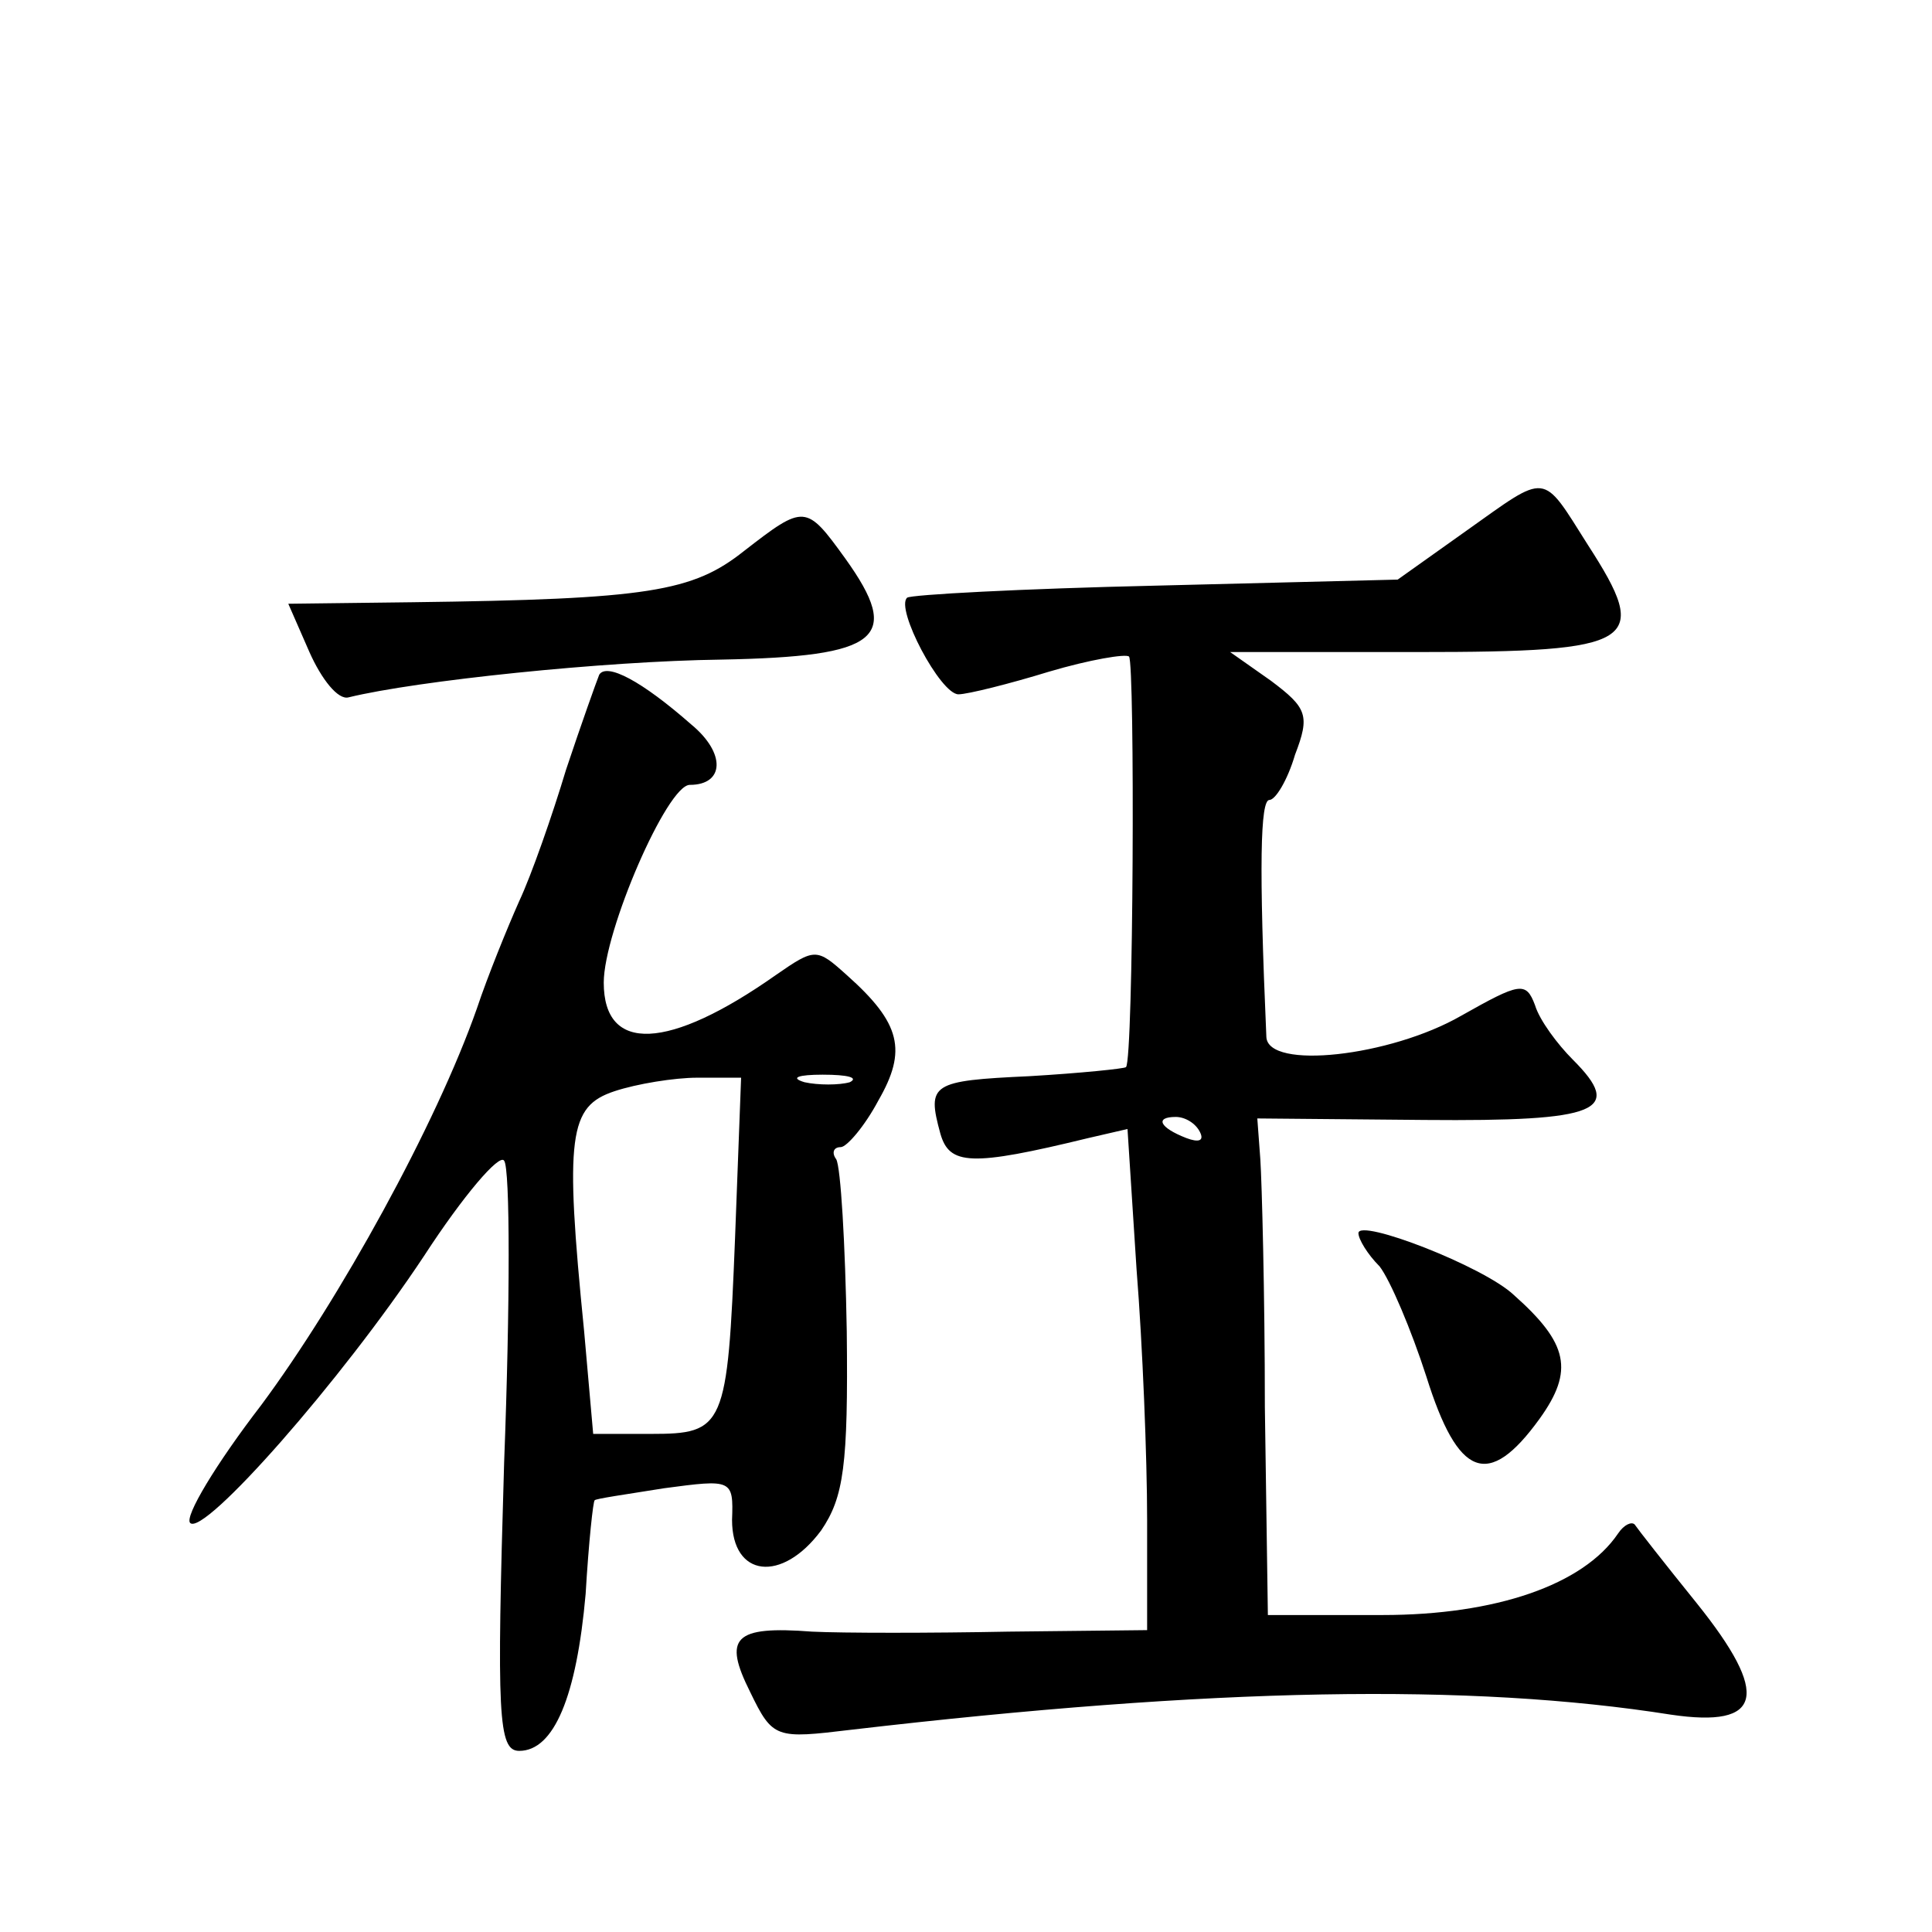 <?xml version="1.0" standalone="no"?>
<!DOCTYPE svg PUBLIC "-//W3C//DTD SVG 20010904//EN"
 "http://www.w3.org/TR/2001/REC-SVG-20010904/DTD/svg10.dtd">
<svg version="1.0" xmlns="http://www.w3.org/2000/svg"
 width="128pt" height="128pt" viewBox="0 0 128 128"
 preserveAspectRatio="xMidYMid meet">
<g transform="translate(0,128) scale(0.1,-0.1)"
fill="#0" stroke="none">
<path d="M971 928 l-45 -32 -160 -4 c-89 -2 -163 -6 -165 -8 -8 -7 22 -64 34 -64
6 0 34 7 60 15 27 8 51 12 53 10 4 -4 3 -267 -2 -272 -1 -1 -30 -4 -64 -6 -65 -3
-68 -5 -59 -38 6 -21 20 -22 98 -3 l26 6 6 -93 c4 -50 7 -125 7 -166 l0 -73 -92
-1 c-51 -1 -110 -1 -130 0 -52 4 -59 -4 -41 -40 15 -31 17 -31 67 -25 240 28 410
31 543 10 61 -9 66 13 17 74 -21 26 -39 49 -41 52 -2 2 -7 0 -11 -6 -23 -34 -81
-54 -156 -54 l-76 0 -2 138 c0 75 -2 149 -3 164 l-2 27 111 -1 c116 -1 132 6 98
40 -10 10 -22 26 -25 36 -6 16 -10 15 -49 -7 -47 -27 -128 -36 -129 -14 -5 114
-4 157 2 157 4 0 12 13 17 30 10 26 8 31 -16 49 l-27 19 124 0 c146 0 155 6 113
71 -31 49 -26 48 -81 9z m-176 -398 c3 -6 -1 -7 -9 -4 -18 7 -21 14 -7 14 6 0 13
-4 16 -10z M493 915 c-34 -27 -63 -32 -220 -34 l-82 -1 14 -32 c8 -18 19 -32 26
-30 45 11 169 24 247 25 105 2 120 14 82 67 -26 36 -27 36 -67 5z M397 833 c-2
-5 -12 -33 -22 -63 -9 -30 -23 -70 -31 -87 -8 -18 -21 -50 -28 -71 -27 -77 -91
-193 -143 -263 -30 -39 -51 -74 -47 -78 9 -9 100 94 155 177 26 40 50 68 53 63
4 -5 4 -95 0 -200 -5 -168 -4 -191 10 -191 23 0 38 36 44 104 2 34 5 62 6 62 0
1 21 4 46 8 45 6 46 6 45 -21 0 -38 33 -42 59 -7 15 22 18 43 17 132 -1 58 -4 109
-7 114 -3 4 -2 8 3 8 4 0 16 14 25 31 19 33 15 51 -21 83 -20 18 -21 18 -47 0 -71
-50 -114 -52 -114 -5 0 34 42 131 57 131 23 0 24 21 1 40 -33 29 -56 41 -61 33z
m90 -373 c-5 -126 -7 -130 -56 -130 l-38 0 -6 68 c-13 130 -10 149 20 159 15 5
40 9 55 9 l29 0 -4 -106z m76 103 c-7 -2 -21 -2 -30 0 -10 3 -4 5 12 5 17 0 24
-2 18 -5z M900 463 c0 -4 6 -14 14 -22 7 -9 21 -42 31 -73 21 -67 41 -75 75 -28
23 32 19 50 -17 82 -20 19 -103 51 -103 41z"/>
</g>
</svg>
